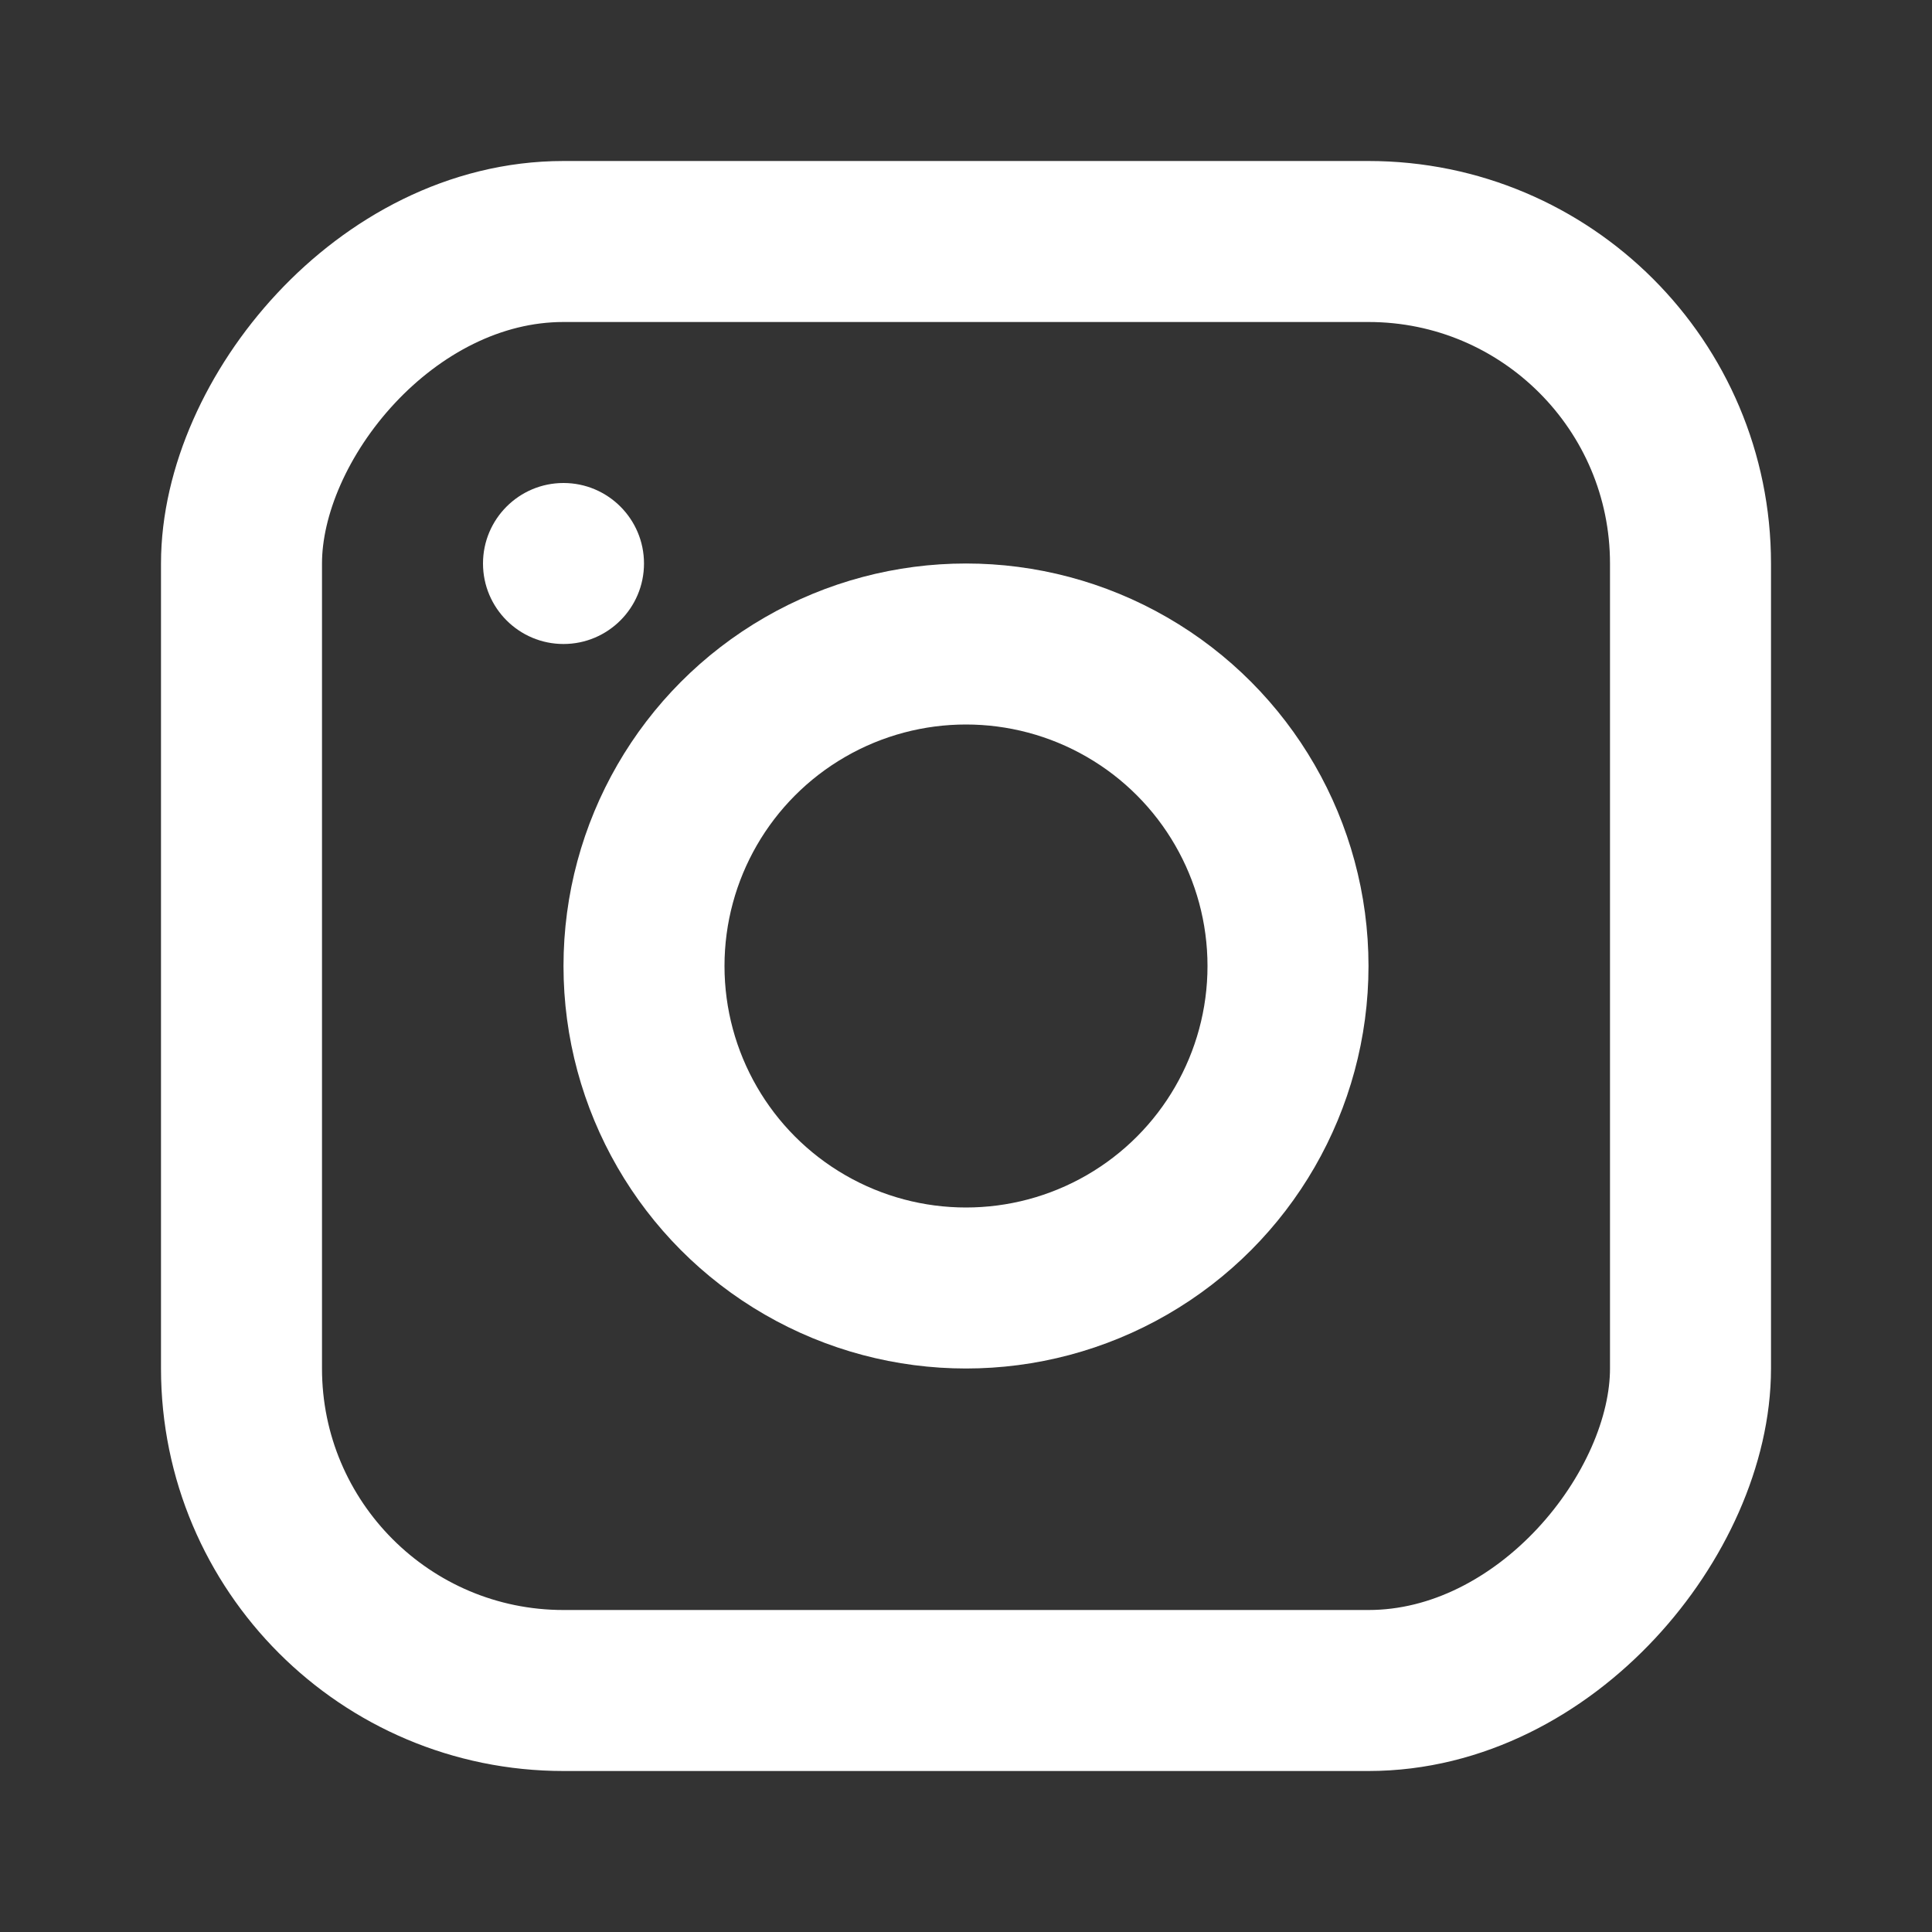 <svg width="24" height="24" viewBox="0 0 24 24" fill="none" xmlns="http://www.w3.org/2000/svg">
<rect x="0" y="0" width="24" height="24" fill="#333333" stroke="none"/>
<path d="M7 6C7.552 6 8 6.448 8 7C8 7.552 7.552 8 7 8C6.448 8 6 7.552 6 7C6 6.448 6.448 6 7 6Z" fill="white"/>
<rect x="-1" y="1" width="18" height="18" rx="4" transform="matrix(-1 0 0 1 20 2)" stroke="white" stroke-width="2"/>
<circle cx="5" cy="5" r="4" transform="matrix(-1 0 0 1 17 7)" stroke="white" stroke-width="2"/>
</svg>
